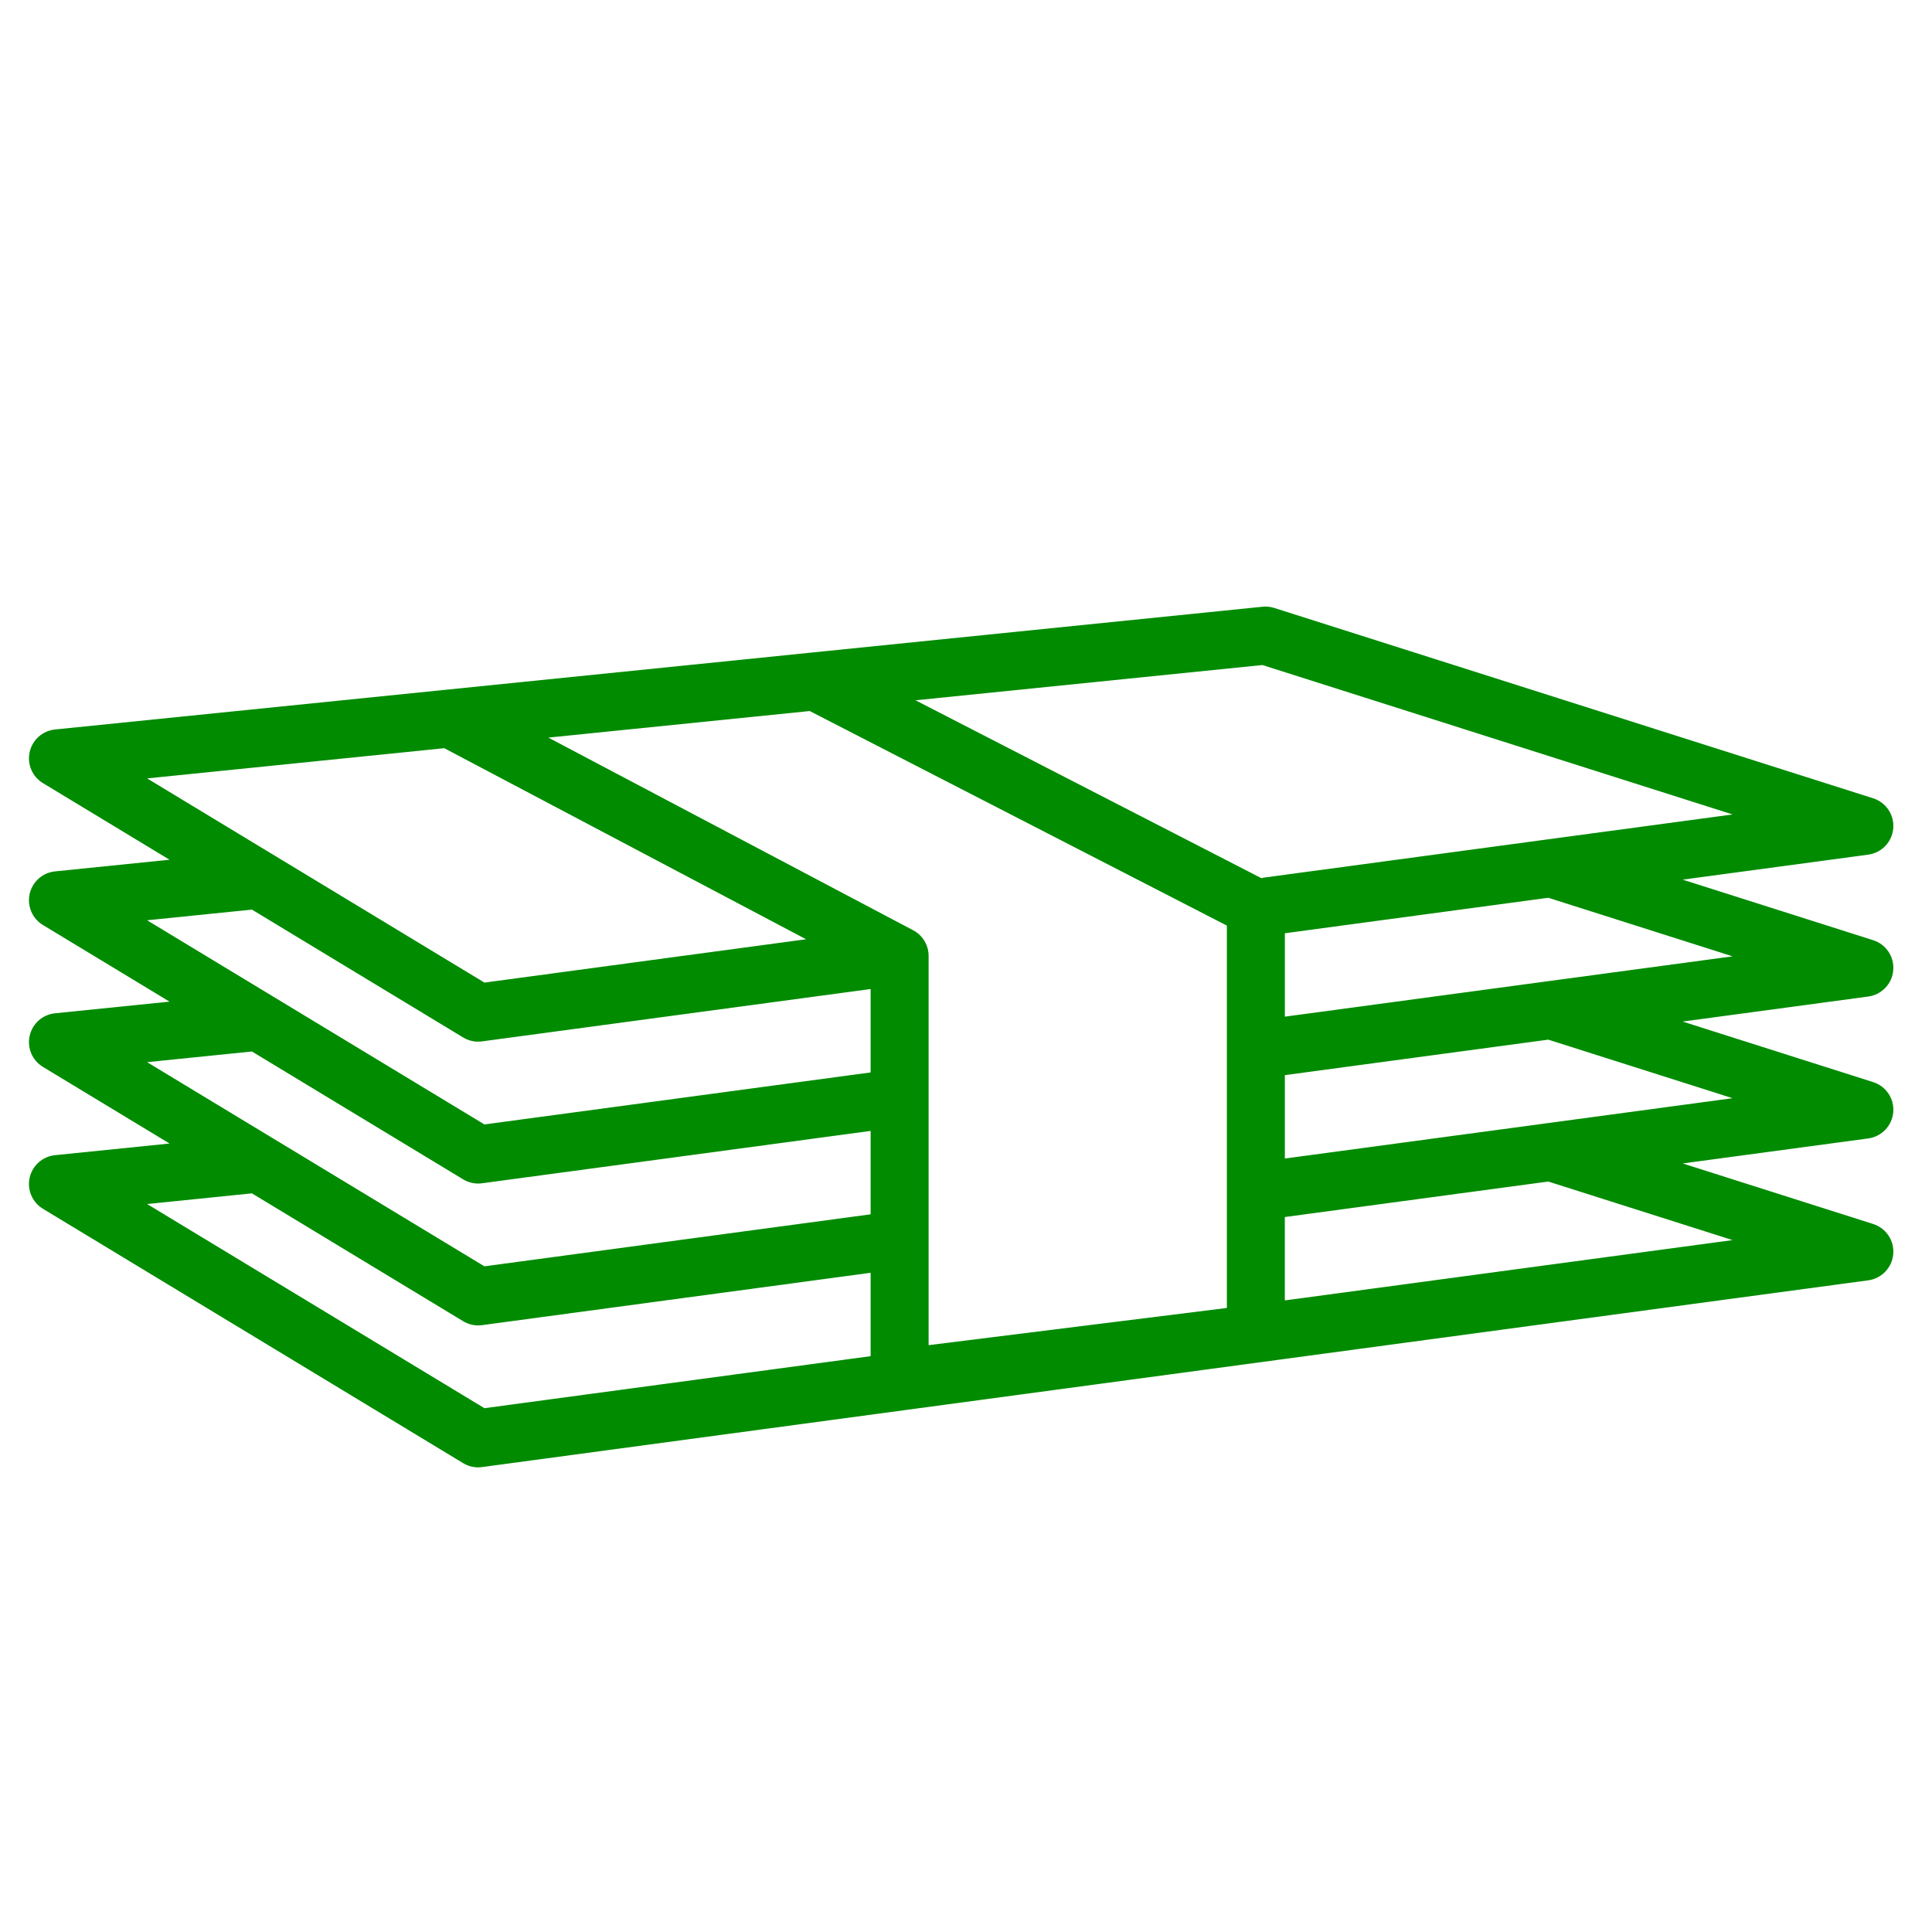 <svg xmlns="http://www.w3.org/2000/svg" xmlns:xlink="http://www.w3.org/1999/xlink" height="100" width="100" fill="#2d3835" version="1.1" enable-background="new 0 0 100 100" xml:space="preserve"><rect id="backgroundrect" width="100%" height="100%" x="0" y="0" fill="none" stroke="none"/><g class="currentLayer" style=""><title>Layer 1</title><path d="M97.994,50.224c0.062-0.699-0.371-1.347-1.04-1.56l-9.86-3.134l9.606-1.294c0.695-0.093,1.233-0.657,1.294-1.356  c0.062-0.699-0.371-1.347-1.04-1.56l-31-9.853c-0.196-0.062-0.405-0.084-0.605-0.063l-23.3,2.368l0,0L40.2,33.961L2.848,37.758  c-0.642,0.065-1.17,0.533-1.312,1.163s0.135,1.279,0.687,1.613l6.552,3.966l-5.927,0.603c-0.642,0.065-1.17,0.533-1.312,1.163  s0.135,1.279,0.687,1.613l6.552,3.966l-5.927,0.603c-0.642,0.065-1.17,0.533-1.312,1.163c-0.142,0.629,0.135,1.278,0.687,1.612  l6.552,3.966l-5.927,0.603c-0.642,0.065-1.17,0.533-1.312,1.163c-0.142,0.629,0.135,1.278,0.687,1.612l21.75,13.166  c0.235,0.143,0.504,0.217,0.777,0.217c0.067,0,0.134-0.005,0.2-0.014l71.75-9.666c0.695-0.094,1.233-0.657,1.294-1.356  c0.062-0.699-0.371-1.347-1.04-1.56l-9.86-3.134l9.606-1.294c0.695-0.094,1.233-0.657,1.294-1.356  c0.062-0.699-0.371-1.347-1.04-1.56l-9.86-3.134L96.7,51.58C97.396,51.486,97.934,50.923,97.994,50.224z M89.678,42.156  l-9.539,1.285c-0.013,0.001-0.023,0.003-0.035,0.005l-14.672,1.977c-0.048,0.006-0.092,0.022-0.139,0.033l-17.906-9.209  l17.955-1.825L89.678,42.156z M33.279,37.68l8.632-0.877l21.592,11.106V67.7l-15.438,1.925V49.477c0-0.556-0.308-1.067-0.799-1.326  l-18.883-9.973L33.279,37.68z M22.995,38.726l18.727,9.89l-16.647,2.243l-10.955-6.631c-0.009-0.005-0.017-0.011-0.026-0.016  l-6.48-3.922L22.995,38.726z M13.04,47.081l10.933,6.618c0.235,0.143,0.504,0.217,0.777,0.217c0.067,0,0.134-0.005,0.2-0.014  l20.114-2.71v4.317l-19.99,2.692L7.613,47.633L13.04,47.081z M13.04,54.425l10.933,6.618c0.235,0.143,0.504,0.217,0.777,0.217  c0.067,0,0.134-0.005,0.2-0.014l20.114-2.71v4.317l-19.99,2.692L7.613,54.977L13.04,54.425z M7.613,62.32l5.427-0.552l10.933,6.618  c0.235,0.143,0.504,0.217,0.777,0.217c0.067,0,0.134-0.005,0.2-0.014l20.114-2.71v4.316l-19.99,2.693L7.613,62.32z M89.677,64.187  l-23.174,3.122v-4.316l13.634-1.837L89.677,64.187z M89.677,56.843l-9.542,1.286c-0.008,0-0.015,0.002-0.021,0.003l-13.61,1.833  v-4.316l13.634-1.837L89.677,56.843z M80.135,50.785c-0.008,0.001-0.016,0.002-0.022,0.003l-13.609,1.834v-4.317l13.635-1.837  l9.539,3.032L80.135,50.785z" id="svg_1" class="selected" fill-opacity="1" fill="#008b00"/></g></svg>